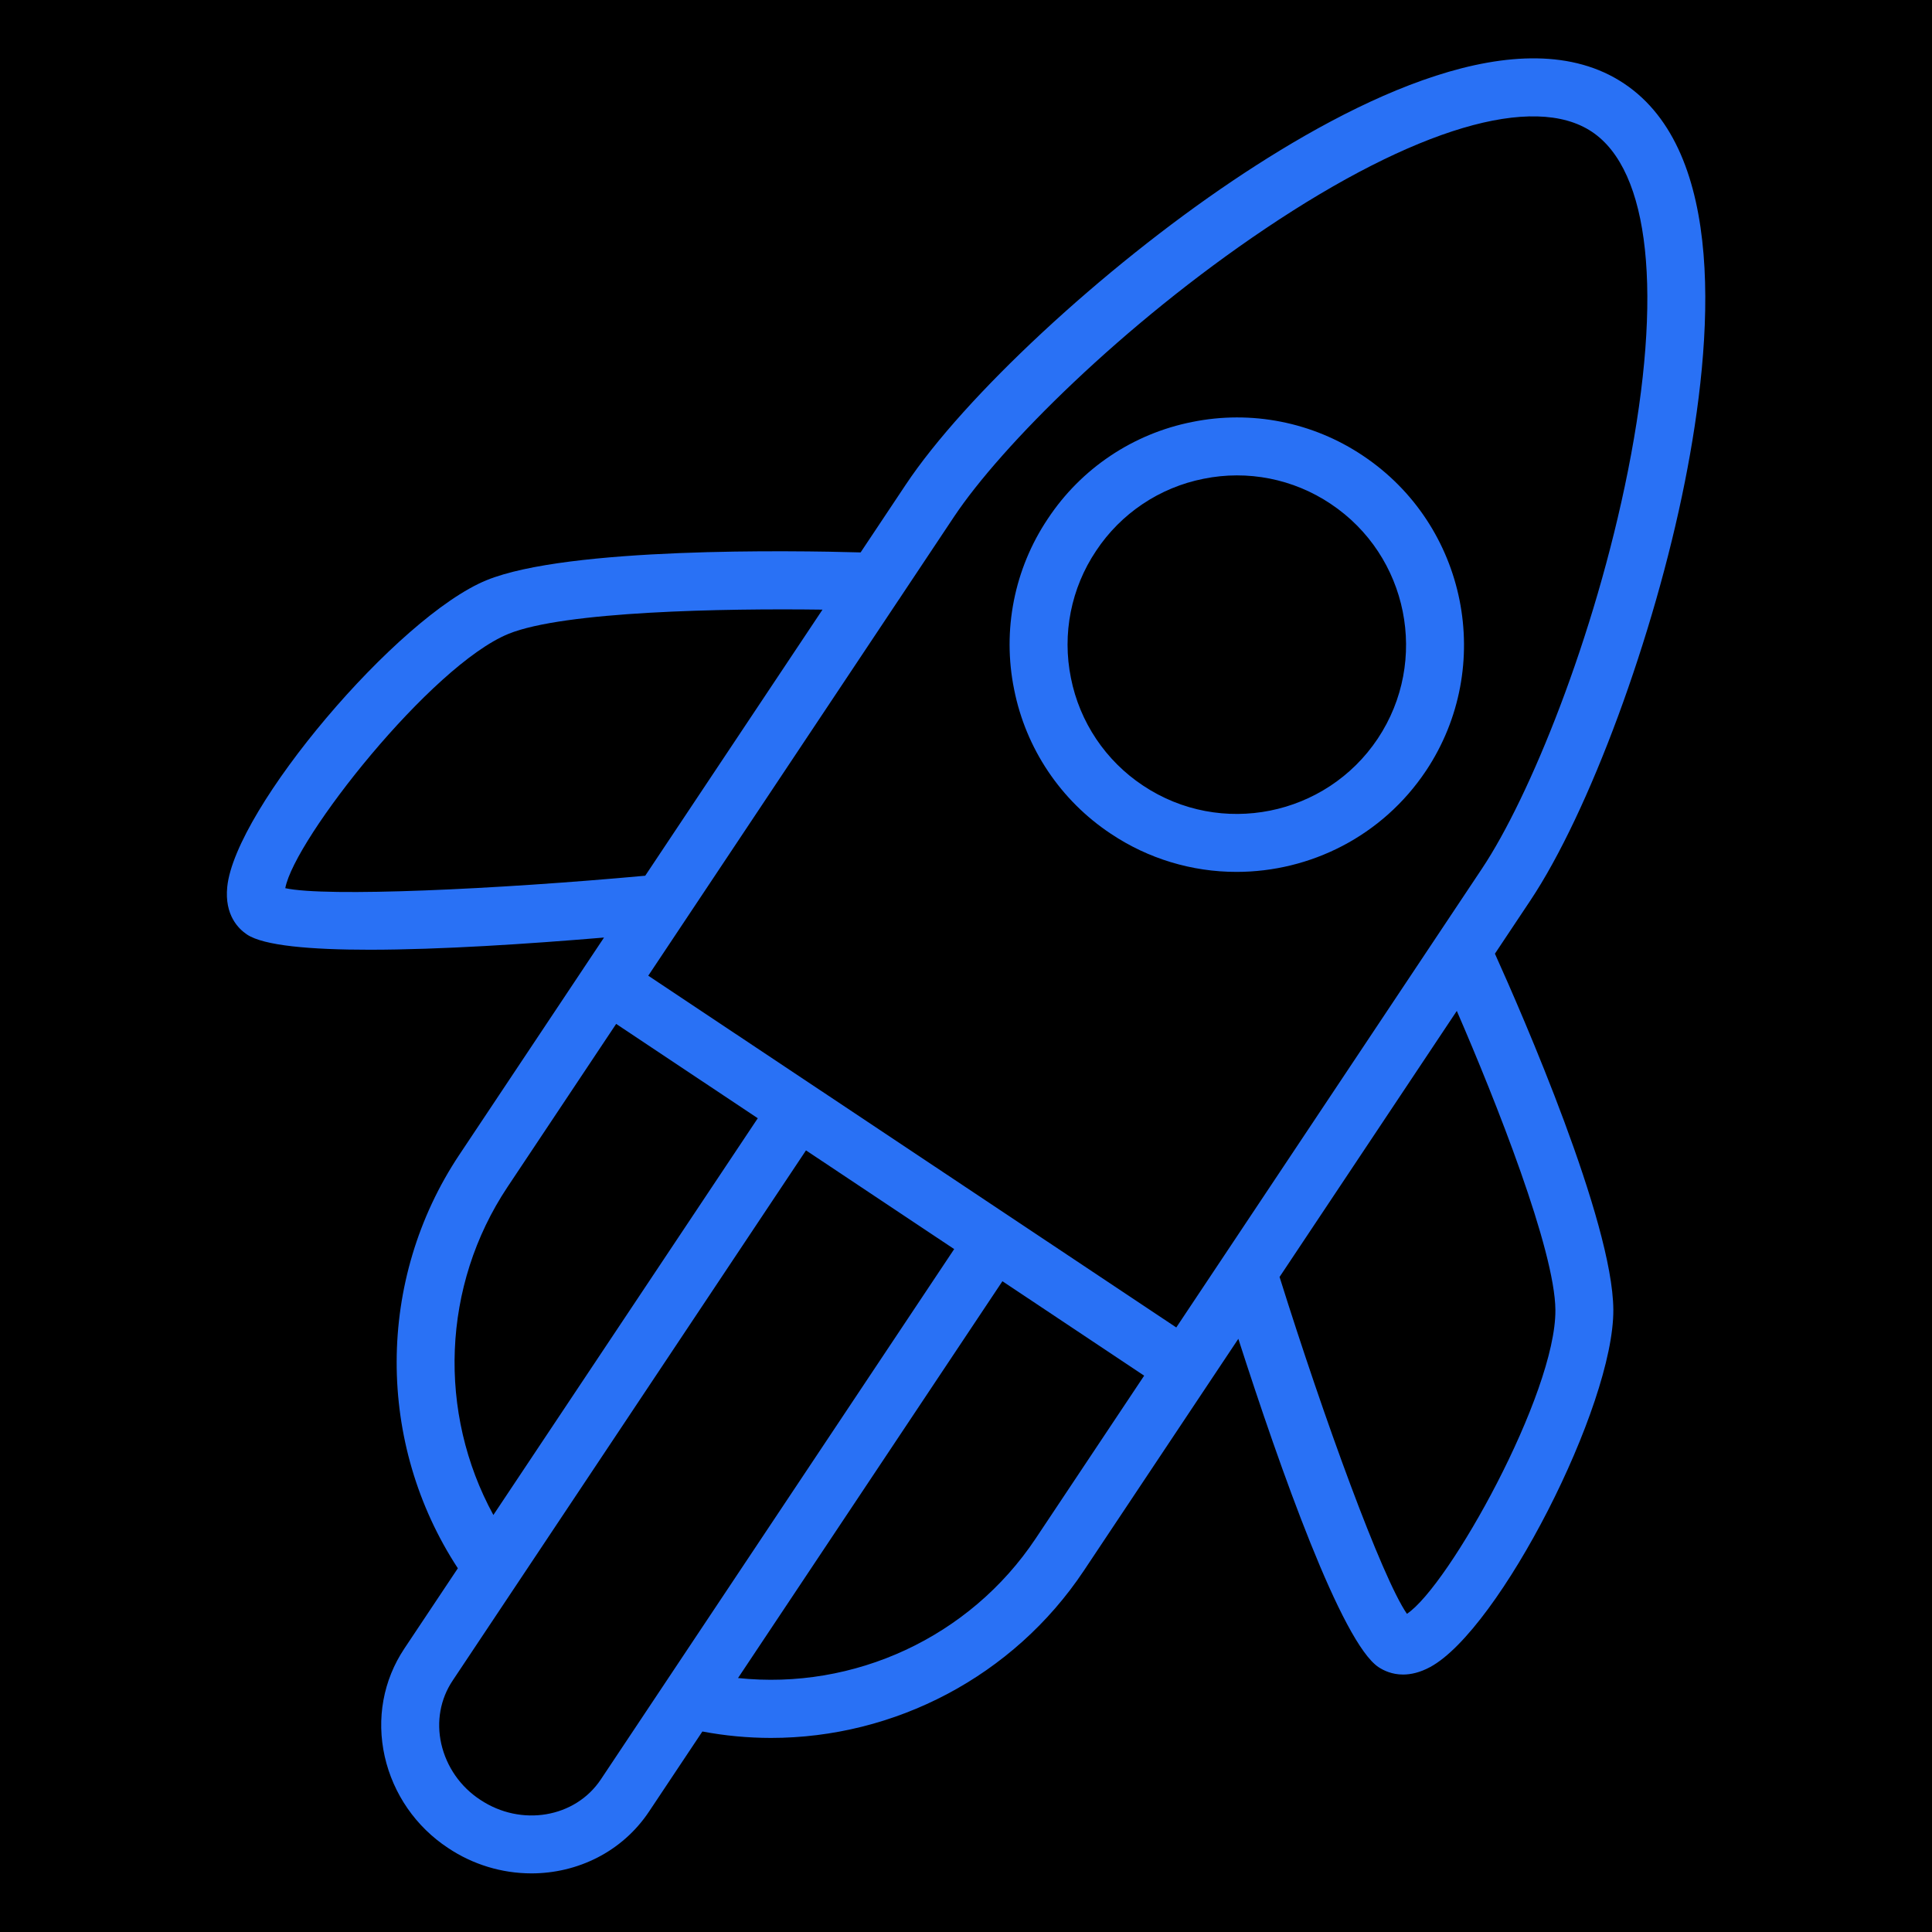 <?xml version="1.0" encoding="UTF-8"?> <svg xmlns="http://www.w3.org/2000/svg" viewBox="1950 2450 100 100" width="100" height="100" data-guides="{&quot;vertical&quot;:[],&quot;horizontal&quot;:[]}"><path fill="url(#tSvgGradientb222368cfd)" stroke="none" fill-opacity="1" stroke-width="1" stroke-opacity="1" color="rgb(51, 51, 51)" fill-rule="evenodd" font-size-adjust="none" x="0" y="0" width="100" height="100" rx="50" ry="50" id="tSvgaa05a6f6af" title="Rectangle 3" d="M 1950 2450 C 1983.333 2450 2016.667 2450 2050 2450C 2050 2483.333 2050 2516.667 2050 2550C 2016.667 2550 1983.333 2550 1950 2550C 1950 2516.667 1950 2483.333 1950 2450Z"></path><path fill="#2971f5" stroke="#000000" fill-opacity="1" stroke-width="0" stroke-opacity="1" color="rgb(51, 51, 51)" fill-rule="evenodd" font-size-adjust="none" id="tSvgf59b31a631" title="Path 3" d="M 2037.208 2474.943 C 2038.693 2467.483 2039.353 2457.849 2034.058 2454.322C 2028.764 2450.791 2020.126 2455.108 2013.812 2459.351C 2007.049 2463.896 1999.93 2470.512 1996.883 2475.084C 1996.104 2476.254 1995.324 2477.423 1994.545 2478.593C 1991.079 2478.495 1979.411 2478.307 1975.184 2480.031C 1970.571 2481.917 1962.166 2491.858 1961.762 2495.908C 1961.616 2497.362 1962.342 2498.077 1962.785 2498.371C 1963.65 2498.949 1966.071 2499.158 1969.124 2499.158C 1972.796 2499.158 1977.372 2498.855 1981.264 2498.527C 1980.923 2499.039 1980.582 2499.55 1980.241 2500.062C 1980.236 2500.069 1980.23 2500.075 1980.225 2500.082C 1980.22 2500.089 1980.218 2500.098 1980.213 2500.105C 1978.067 2503.326 1975.921 2506.548 1973.775 2509.769C 1969.456 2516.25 1969.47 2524.715 1973.698 2531.174C 1972.775 2532.559 1971.852 2533.944 1970.929 2535.329C 1969.835 2536.971 1969.474 2538.954 1969.913 2540.915C 1970.352 2542.858 1971.528 2544.556 1973.192 2545.651C 1974.468 2546.506 1975.969 2546.964 1977.505 2546.966C 1979.893 2546.966 1982.205 2545.849 1983.592 2543.769C 1984.513 2542.387 1985.434 2541.004 1986.355 2539.622C 1987.525 2539.843 1988.714 2539.954 1989.905 2539.955C 1996.299 2539.955 2002.446 2536.778 2006.097 2531.302C 2008.763 2527.3 2011.43 2523.299 2014.096 2519.297C 2016.286 2526.106 2019.448 2535.024 2021.353 2536.291C 2021.615 2536.465 2022.048 2536.674 2022.624 2536.674C 2023.026 2536.674 2023.497 2536.571 2024.027 2536.285C 2027.608 2534.349 2033.544 2522.764 2033.506 2517.783C 2033.474 2513.218 2028.801 2502.518 2027.377 2499.363C 2027.985 2498.45 2028.594 2497.537 2029.202 2496.624C 2032.25 2492.056 2035.617 2482.938 2037.208 2474.943ZM 1999.379 2476.748 C 2001.828 2473.073 2008.147 2466.773 2015.485 2461.841C 2023.221 2456.643 2029.382 2454.811 2032.394 2456.819C 2035.403 2458.823 2036.085 2465.215 2034.265 2474.358C 2032.538 2483.032 2029.156 2491.288 2026.706 2494.961C 2021.432 2502.877 2016.158 2510.793 2010.884 2518.709C 2004.641 2514.55 1998.397 2510.39 1992.154 2506.231C 1992.147 2506.226 1992.142 2506.22 1992.134 2506.215C 1992.127 2506.21 1992.119 2506.208 1992.111 2506.203C 1989.259 2504.303 1986.406 2502.402 1983.554 2500.502C 1987.872 2494.02 1992.191 2487.538 1996.509 2481.056C 1996.548 2481.006 1996.582 2480.953 1996.615 2480.898C 1997.536 2479.515 1998.458 2478.131 1999.379 2476.748ZM 1964.766 2495.972 C 1965.241 2493.423 1972.317 2484.445 1976.318 2482.809C 1979.196 2481.636 1987.476 2481.487 1992.572 2481.555C 1989.514 2486.146 1986.455 2490.736 1983.397 2495.327C 1975.678 2496.035 1966.892 2496.436 1964.766 2495.972ZM 1976.271 2511.434 C 1978.145 2508.622 1980.018 2505.809 1981.892 2502.997C 1984.335 2504.625 1986.779 2506.252 1989.222 2507.88C 1984.66 2514.725 1980.099 2521.571 1975.537 2528.416C 1972.646 2523.123 1972.863 2516.548 1976.271 2511.434ZM 1981.097 2542.106 C 1979.771 2544.093 1976.971 2544.566 1974.856 2543.155C 1973.834 2542.487 1973.112 2541.449 1972.84 2540.259C 1972.582 2539.107 1972.79 2537.947 1973.425 2536.993C 1974.532 2535.332 1975.639 2533.671 1976.746 2532.01C 1976.768 2531.978 1976.791 2531.947 1976.81 2531.914C 1981.779 2524.457 1986.749 2517 1991.718 2509.543C 1994.275 2511.246 1996.831 2512.95 1999.388 2514.653C 1993.291 2523.804 1987.194 2532.955 1981.097 2542.106ZM 2003.603 2529.638 C 2000.19 2534.756 1994.199 2537.489 1988.2 2536.855C 1992.762 2530.009 1997.323 2523.162 2001.885 2516.316C 2004.331 2517.945 2006.776 2519.575 2009.222 2521.204C 2007.349 2524.015 2005.476 2526.827 2003.603 2529.638ZM 2030.507 2517.806 C 2030.54 2522.125 2025 2532.084 2022.822 2533.532C 2021.518 2531.636 2018.532 2523.438 2016.23 2516.095C 2019.288 2511.505 2022.346 2506.915 2025.404 2502.325C 2027.431 2507 2030.484 2514.698 2030.507 2517.806Z"></path><path fill="#2971f5" stroke="#000000" fill-opacity="1" stroke-width="0" stroke-opacity="1" color="rgb(51, 51, 51)" fill-rule="evenodd" font-size-adjust="none" id="tSvgaa10c61bf1" title="Path 4" d="M 2007.502 2493.158 C 2009.426 2494.445 2011.689 2495.131 2014.003 2495.129C 2017.806 2495.129 2021.544 2493.29 2023.811 2489.893C 2023.811 2489.893 2023.812 2489.892 2023.812 2489.892C 2027.402 2484.494 2025.934 2477.178 2020.54 2473.583C 2017.947 2471.846 2014.768 2471.219 2011.71 2471.84C 2008.649 2472.444 2005.957 2474.248 2004.236 2476.85C 2002.497 2479.442 2001.869 2482.622 2002.49 2485.68C 2003.095 2488.742 2004.9 2491.435 2007.502 2493.158ZM 2006.733 2478.512 C 2008.015 2476.575 2010.019 2475.231 2012.298 2474.781C 2014.576 2474.317 2016.945 2474.785 2018.876 2476.08C 2022.895 2478.758 2023.988 2484.207 2021.314 2488.229C 2018.63 2492.251 2013.18 2493.339 2009.166 2490.663C 2007.227 2489.379 2005.882 2487.373 2005.431 2485.092C 2004.968 2482.813 2005.437 2480.443 2006.733 2478.512Z"></path><defs><linearGradient id="tSvgGradientb222368cfd" x1="1950" x2="2050" y1="2500" y2="2500" color="rgb(51, 51, 51)" fill="rgb(0, 0, 0)" font-size-adjust="none" gradientUnits="userSpaceOnUse" gradientTransform=""><stop offset="0" stop-color="hsl(0,0%,100%)" stop-opacity="0"></stop><stop offset="0.5" stop-color="hsl(0,0%,100%)" stop-opacity="0.5"></stop><stop offset="1" stop-color="hsl(0,0%,100%)" stop-opacity="0"></stop></linearGradient></defs></svg> 